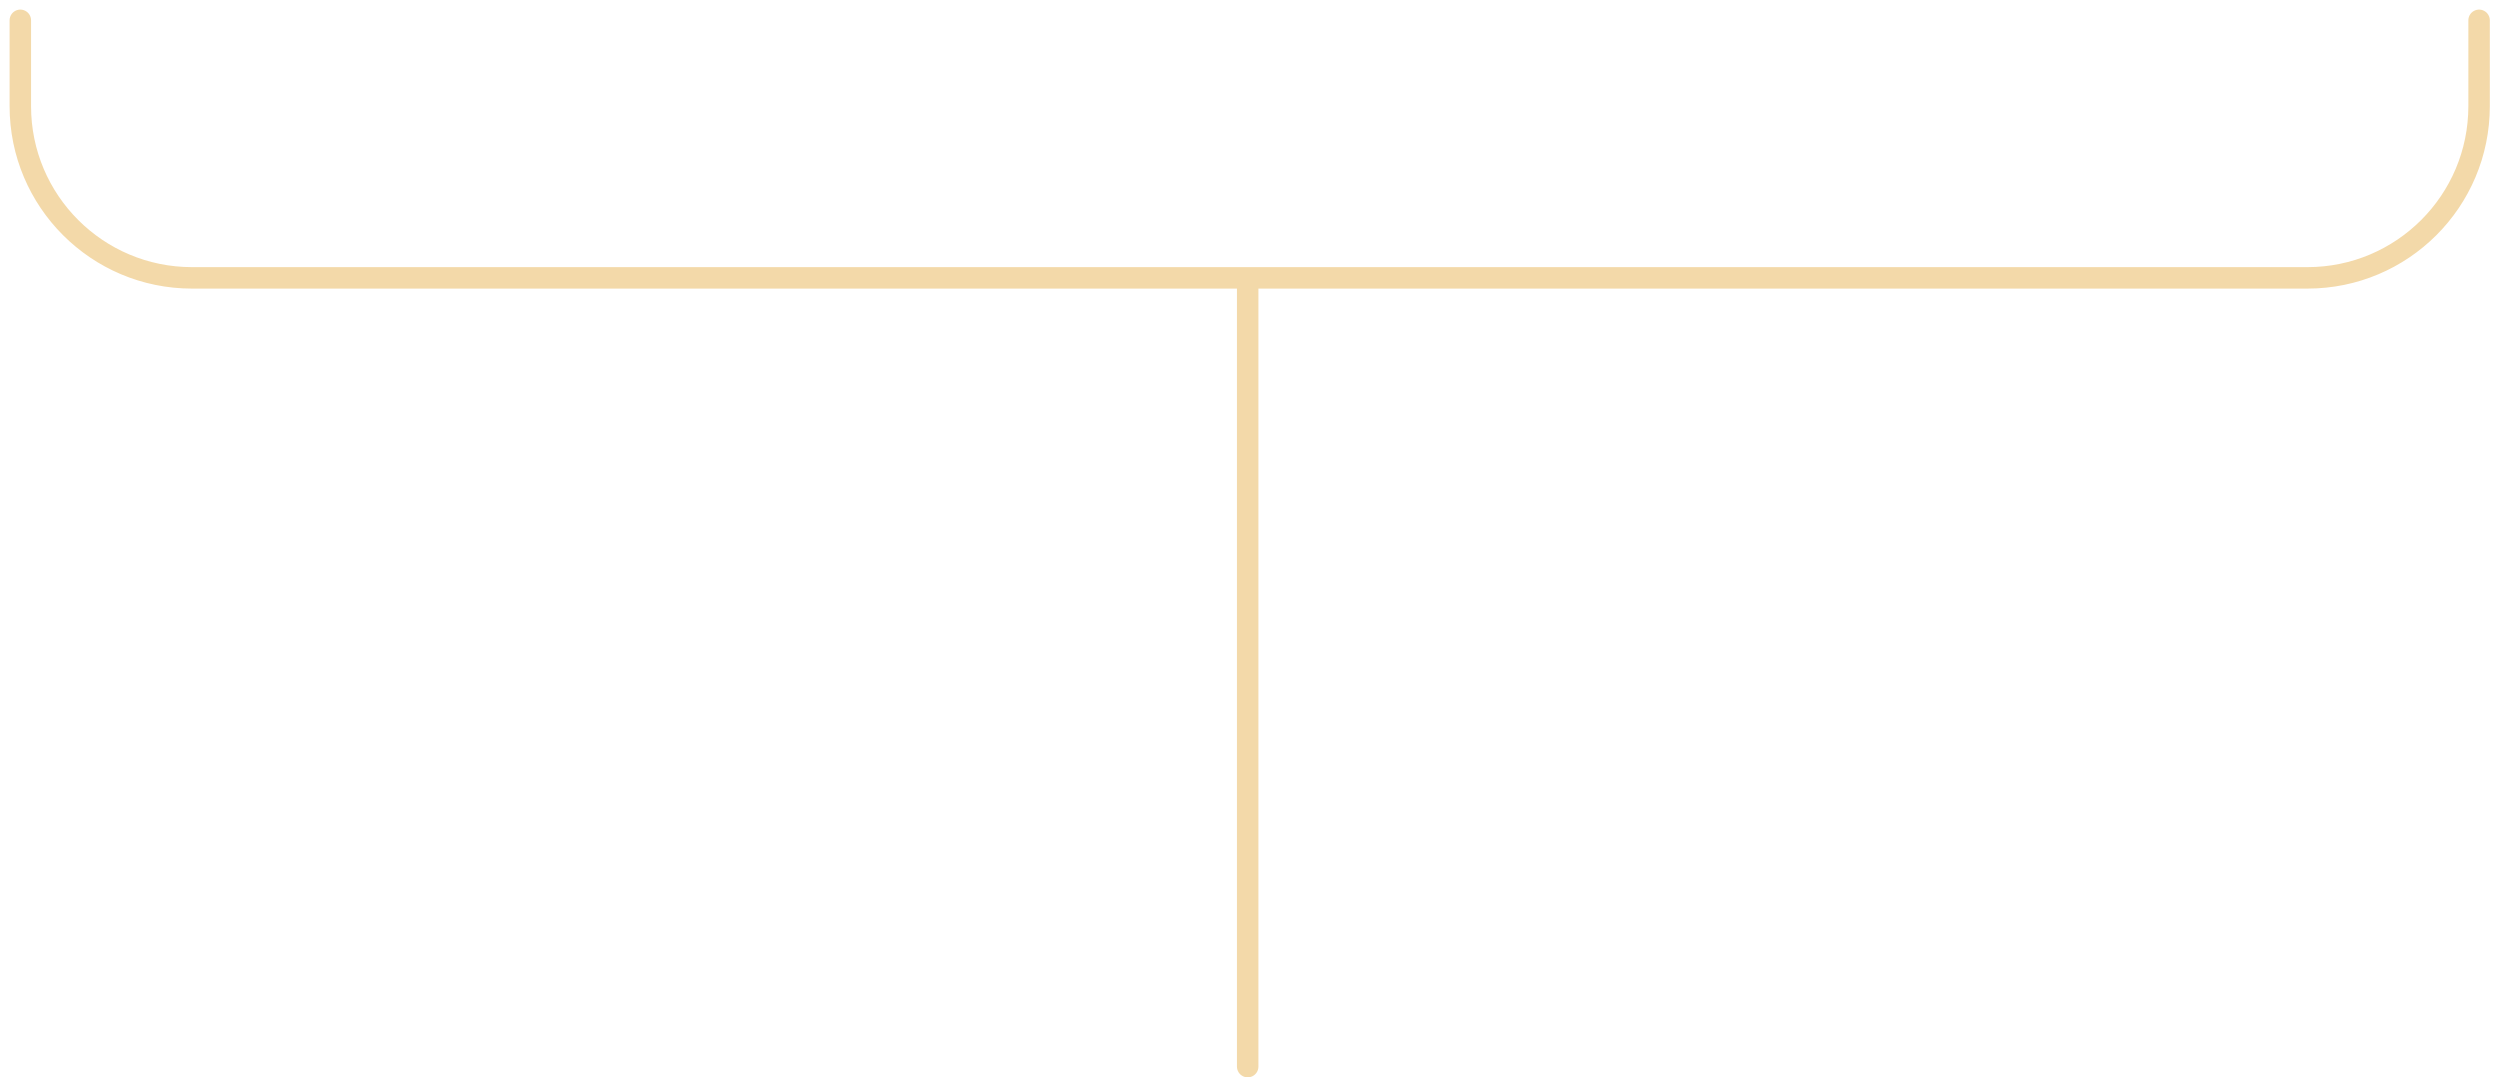 <?xml version="1.0" encoding="utf-8"?>
<svg xmlns="http://www.w3.org/2000/svg" fill="none" height="100%" overflow="visible" preserveAspectRatio="none" style="display: block;" viewBox="0 0 123 53" width="100%">
<path d="M1 1V5.224C1 9.889 4.782 13.671 9.448 13.671H31.193H61.386M121.971 1V5.224C121.971 9.889 118.189 13.671 113.524 13.671H91.679H61.386M61.386 13.671V52.477" id="Vector 59" stroke="#F3D9A9" stroke-linecap="round" stroke-width="1.056"/>
</svg>